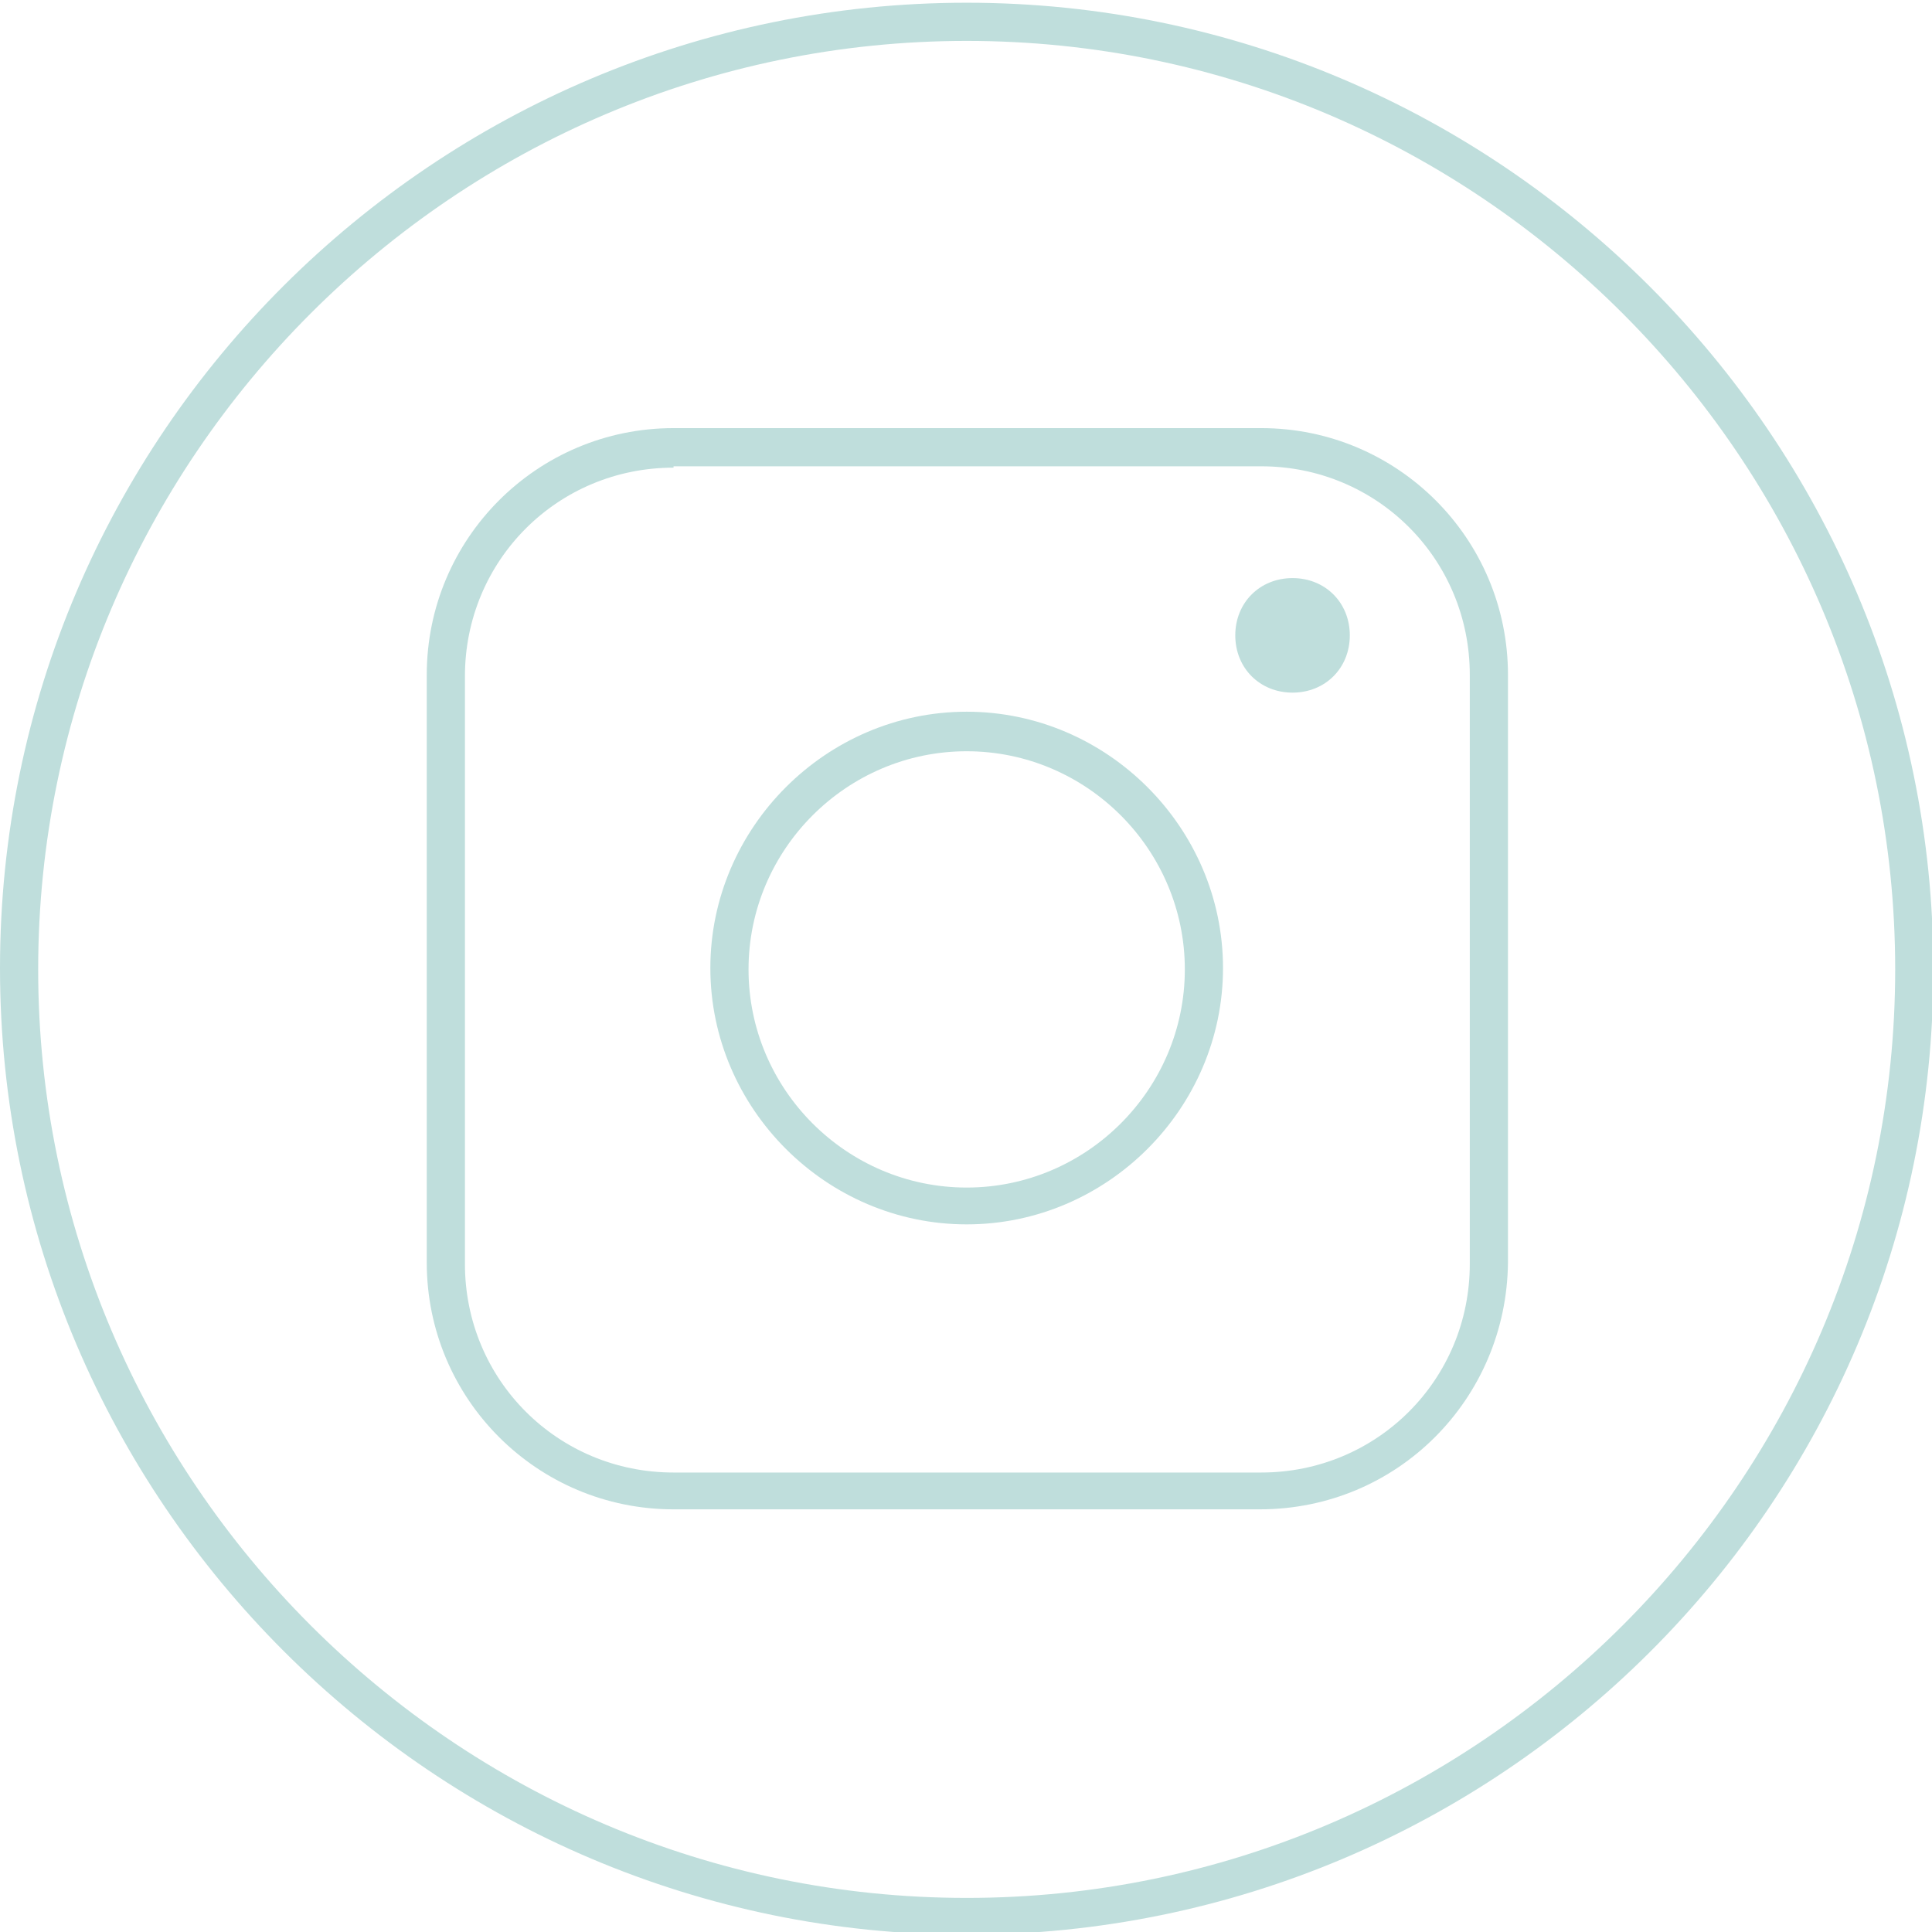 <svg version="1.1" id="Calque_1" xmlns="http://www.w3.org/2000/svg" x="0" y="0" viewBox="0 0 141.7 141.7" style="enable-background:new 0 0 141.7 141.7" xml:space="preserve"><style>.st0{fill:#bfdedc}</style><path class="st0" d="M70.9 141.9C31.9 141.9 0 110.1 0 71S31.9.2 70.9.2s70.9 31.8 70.9 70.9-31.8 70.8-70.9 70.8zM70.9 3C33.4 3 2.8 33.6 2.8 71.1s30.6 68.1 68.1 68.1S139 108.6 139 71.1 108.4 3 70.9 3z"/><path class="st0" d="M92.4 110.7h-43c-10 0-18.1-8.1-18.1-18.1V49.5c0-10 8.1-18.1 18.1-18.1h43.1c10 0 18.1 8.1 18.1 18.1v43.1c-.1 10-8.1 18.1-18.2 18.1zm-43-76.4c-8.5 0-15.3 6.8-15.3 15.3v43.1c0 8.5 6.8 15.3 15.3 15.3h43.1c8.5 0 15.3-6.8 15.3-15.3V49.5c0-8.5-6.8-15.3-15.3-15.3H49.4z"/><path class="st0" d="M70.9 89.8c-10.3 0-18.8-8.5-18.8-18.8s8.5-18.8 18.8-18.8S89.7 60.7 89.7 71s-8.5 18.8-18.8 18.8zm0-34.7c-8.8 0-16 7.2-16 16s7.2 16 16 16 16-7.2 16-16-7.2-16-16-16z"/><circle class="st0" cx="94.8" cy="46.6" r="2.8"/><path class="st0" d="M94.8 50.8c-2.4 0-4.2-1.8-4.2-4.2 0-2.4 1.8-4.2 4.2-4.2s4.2 1.8 4.2 4.2c0 2.4-1.8 4.2-4.2 4.2zm0-5.6c-.8 0-1.4.6-1.4 1.4S94 48 94.8 48s1.4-.6 1.4-1.4-.6-1.4-1.4-1.4z"/></svg>